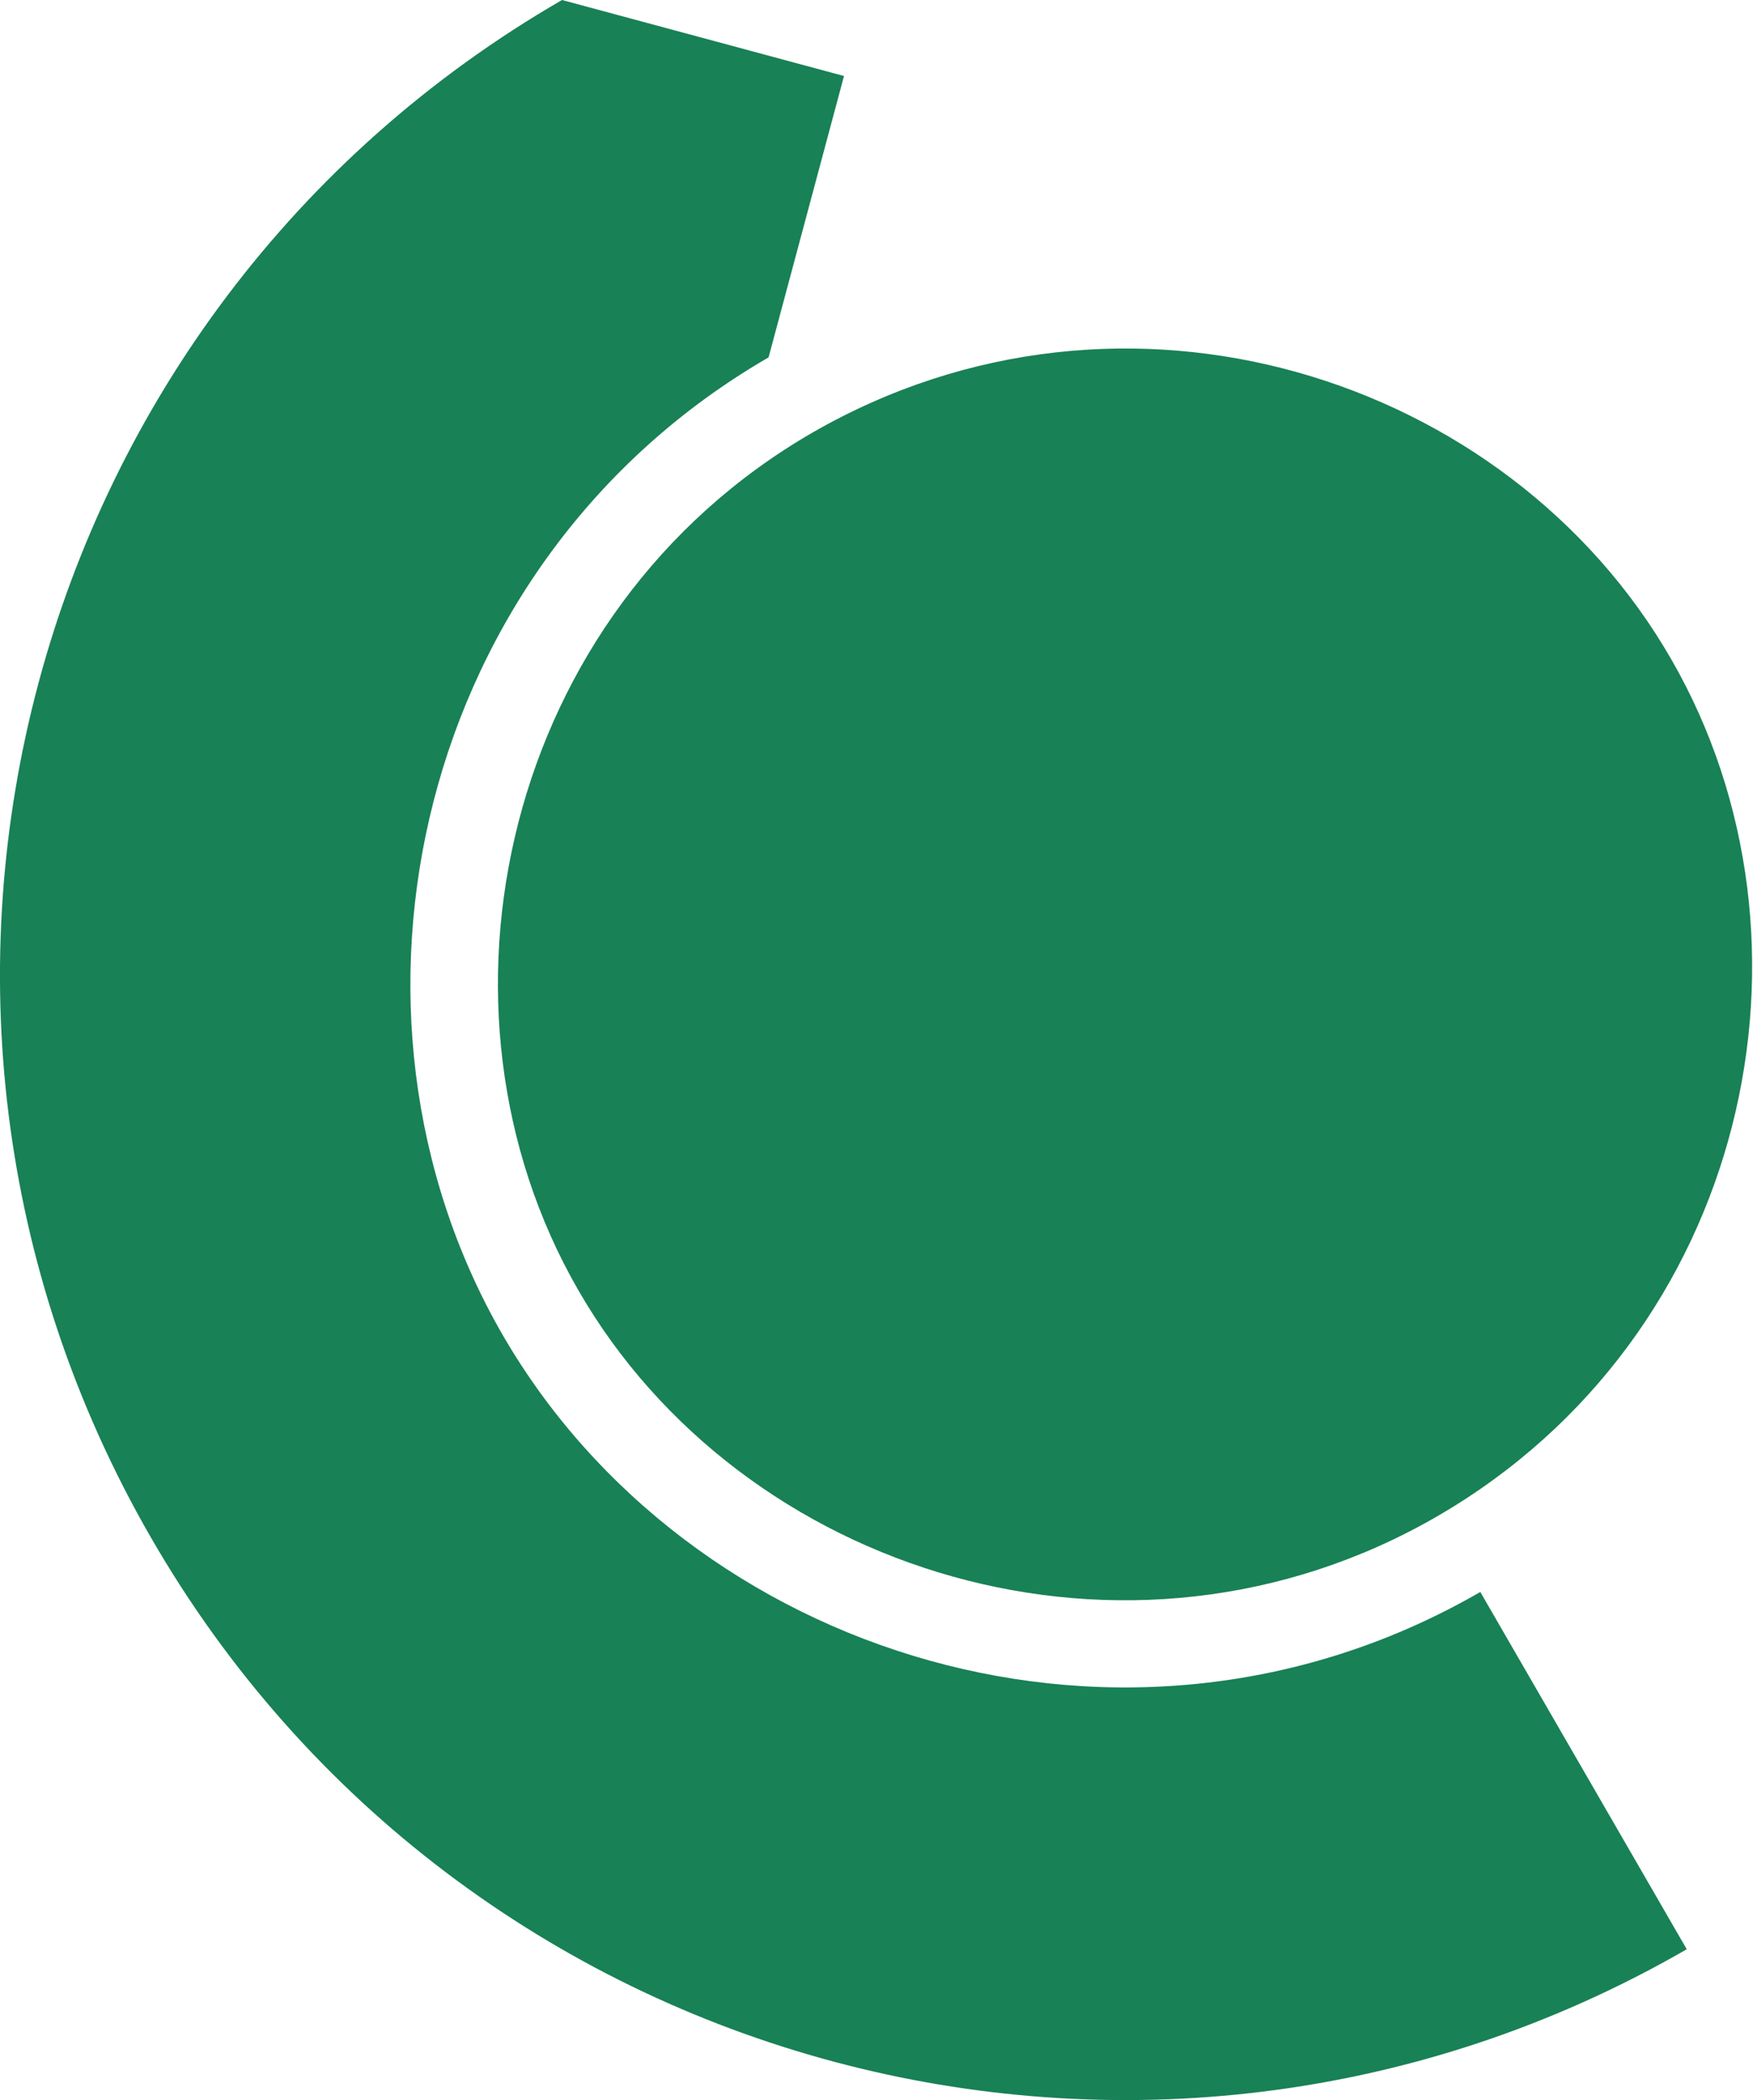 <svg version="1.2" xmlns="http://www.w3.org/2000/svg" viewBox="0 0 1548 1854" width="1548" height="1854"><style>.a{fill:#188156}</style><path fill-rule="evenodd" class="a" d="m745.3 67.1l-249-67.1c-474.8 274.5-637.2 881.9-363.1 1357.2 274 475.3 881.5 637.6 1356.3 363.6l-182.3-315.4c-310.9 179.7-699.2 57.3-863.6-227.4-164.4-285.3-75.8-682.7 235.1-862.5zm730.4 514.7c-143.9-249.9-483-358.5-758.6-199.7-272.5 157.7-350.3 507.5-206.4 756.9 143.9 250 485.1 357.5 758.1 199.8 275.5-159.3 350.8-507.6 206.9-757z"/></svg>
